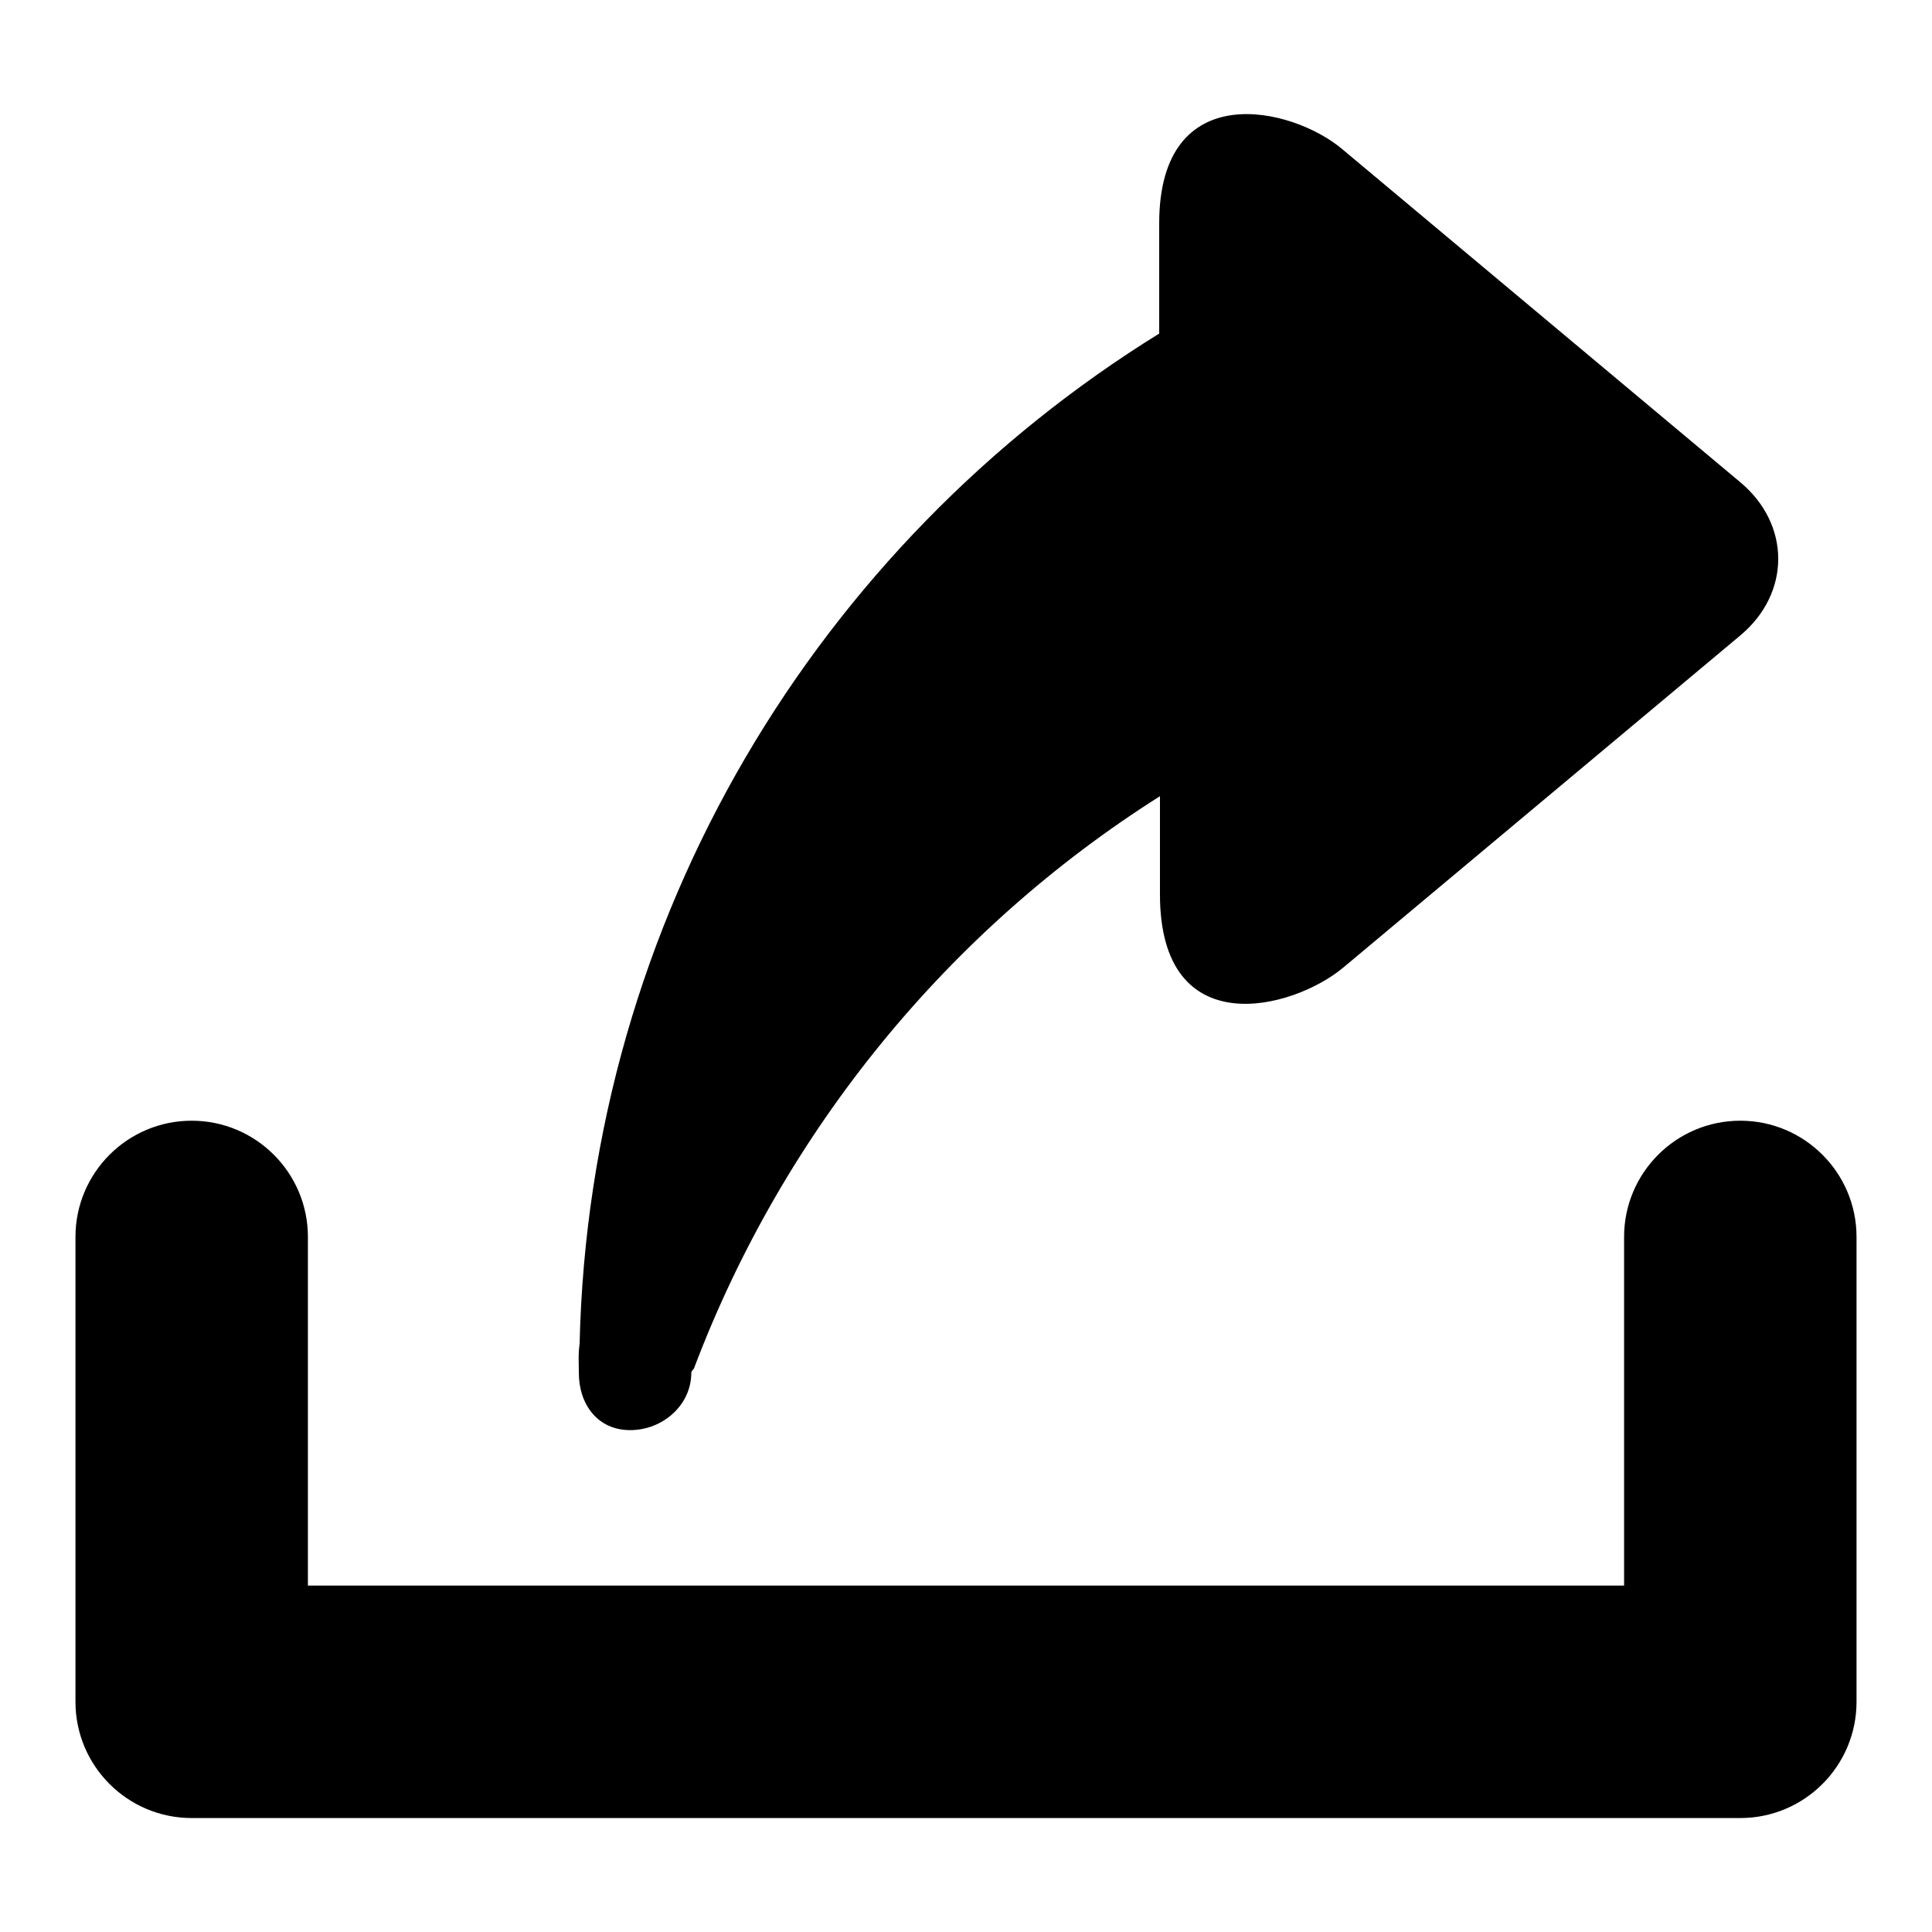 <?xml version="1.0" encoding="utf-8"?>
<!-- Svg Vector Icons : http://www.onlinewebfonts.com/icon -->
<!DOCTYPE svg PUBLIC "-//W3C//DTD SVG 1.1//EN" "http://www.w3.org/Graphics/SVG/1.1/DTD/svg11.dtd">
<svg version="1.1" xmlns="http://www.w3.org/2000/svg" xmlns:xlink="http://www.w3.org/1999/xlink" x="0px" y="0px" viewBox="0 0 256 256" enable-background="new 0 0 256 256" xml:space="preserve">
<g><g><path fill="#000000" d="M230.6,240.9H25.4c-8.5,0-15.4-6.9-15.4-15.4v-61.6c0-8.5,6.9-15.4,15.4-15.4s15.4,6.9,15.4,15.4v46.2h174.4v-46.2c0-8.5,6.9-15.4,15.4-15.4s15.4,6.9,15.4,15.4v61.6C246,234,239.1,240.9,230.6,240.9z M178,128.2c-6.7,5.6-24.3,10.2-24.3-9.7v-13c-28,17.7-49.8,44.3-61.7,75.7c0,0.2-0.4,0.4-0.4,0.7c0,4.3-3.8,7.6-8.1,7.6s-6.8-3.4-6.8-7.6c0-1.3-0.1-2.4,0.1-3.8l0,0c1.3-56.6,31.7-106,76.8-133.9V29.6c0-19.5,17.6-15.5,24.3-9.8l52.7,44.1c6.7,5.6,6.7,14.7,0,20.3L178,128.2z"/></g></g>
</svg>